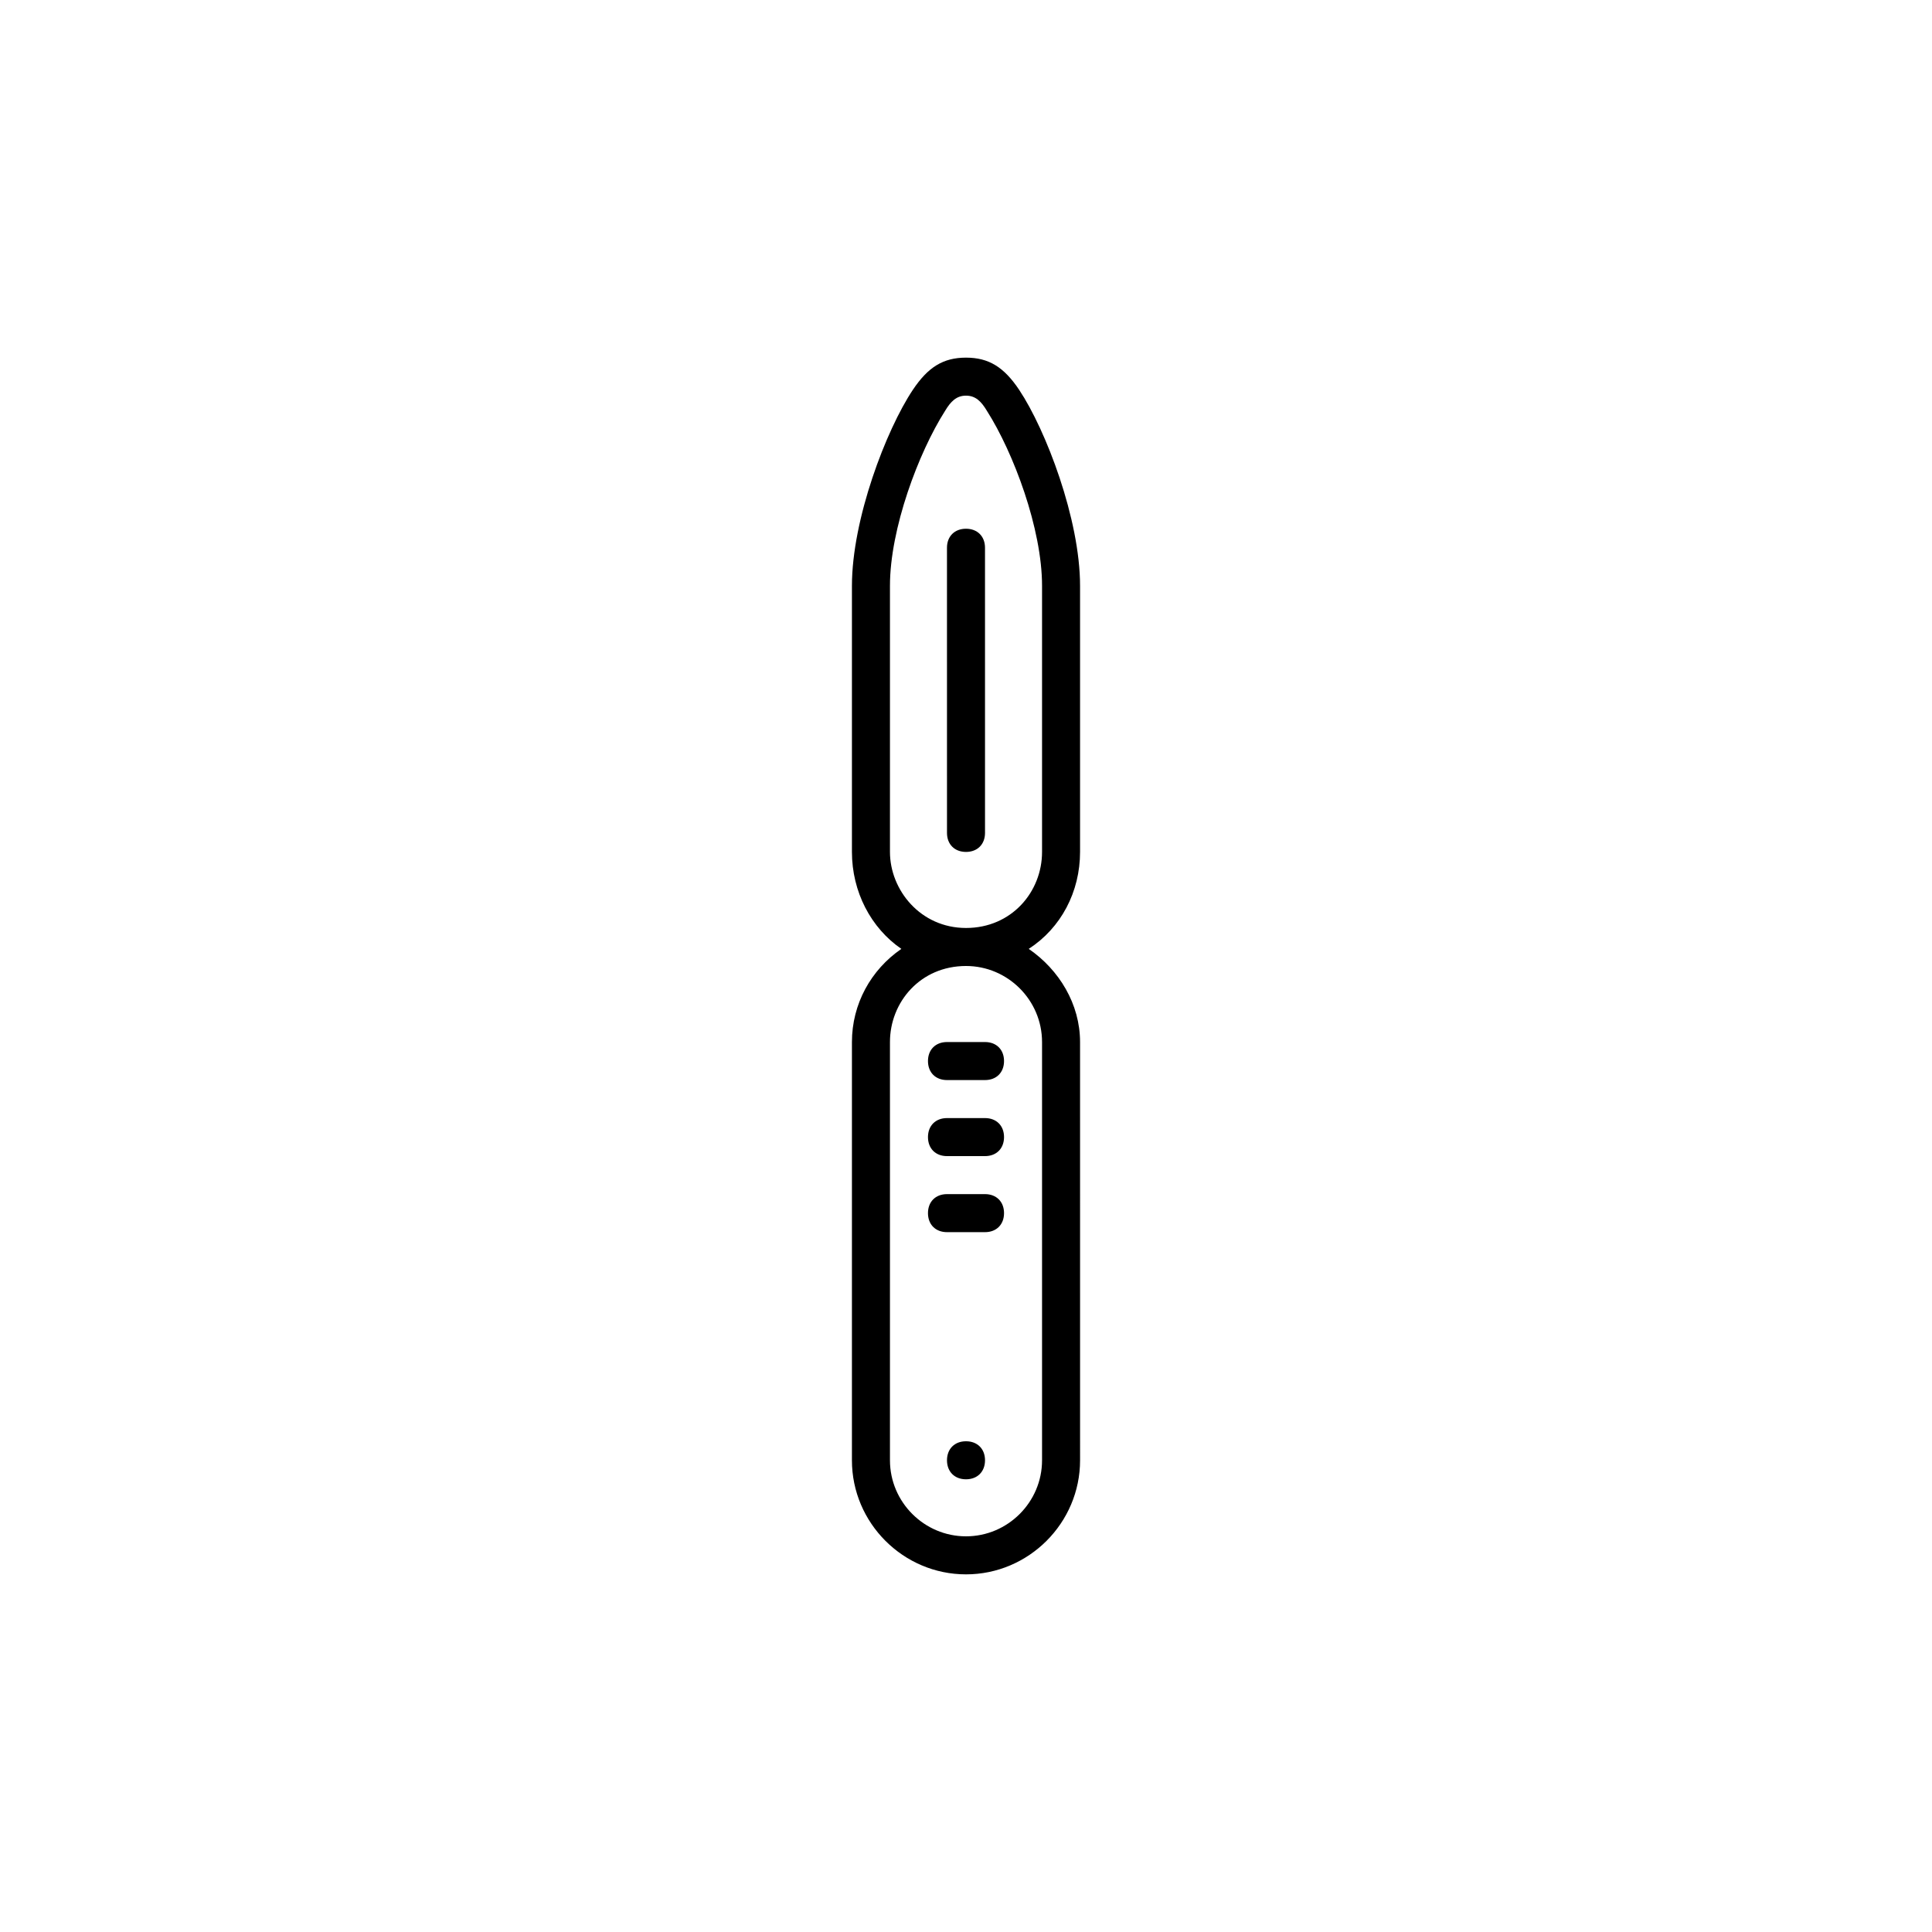 <?xml version="1.0" encoding="UTF-8"?>
<!-- Uploaded to: ICON Repo, www.svgrepo.com, Generator: ICON Repo Mixer Tools -->
<svg fill="#000000" width="800px" height="800px" version="1.1" viewBox="144 144 512 512" xmlns="http://www.w3.org/2000/svg">
 <path d="m369.77 530.99c0 16.621 13.602 30.23 30.23 30.23 16.625 0 30.23-13.609 30.23-30.23l-0.004-110.84c0-10.078-5.543-19.148-13.602-24.688 8.562-5.543 13.602-15.113 13.602-25.695v-70.531c0-17.633-9.07-41.316-16.121-51.898-4.031-6.043-8.062-8.559-14.105-8.559-6.047 0-10.078 2.519-14.105 8.559-7.055 10.578-16.125 34.262-16.125 51.898v70.535c0 10.578 5.039 20.152 13.098 25.695-8.059 5.531-13.098 14.605-13.098 24.684zm50.383 0c0 11.078-9.07 20.152-20.152 20.152s-20.152-9.074-20.152-20.152v-110.84c0-10.578 8.062-20.152 20.152-20.152 11.082 0 20.152 9.062 20.152 20.152zm-25.695-278.11c1.512-2.519 3.023-4.027 5.543-4.027s4.031 1.508 5.543 4.027c7.051 11.086 14.609 31.238 14.609 46.355v70.535c0 10.578-8.062 20.152-20.152 20.152s-20.152-10.078-20.152-20.152v-70.535c0-15.117 7.555-35.27 14.609-46.355zm0.504 111.85c0 3.023 2.016 5.039 5.039 5.039s5.039-2.016 5.039-5.039l-0.004-75.57c0-3.023-2.016-5.039-5.039-5.039-3.023 0-5.039 2.016-5.039 5.039zm0 166.26c0 3.023 2.016 5.039 5.039 5.039s5.039-2.016 5.039-5.039c0-3.023-2.016-5.039-5.039-5.039s-5.039 2.016-5.039 5.039zm-5.039-105.8c0 3.023 2.016 5.039 5.039 5.039h10.078c3.023 0 5.039-2.016 5.039-5.039s-2.016-5.039-5.039-5.039h-10.078c-3.023 0.004-5.039 2.019-5.039 5.039zm0 40.305c0 3.023 2.016 5.039 5.039 5.039h10.078c3.023 0 5.039-2.016 5.039-5.039 0-3.023-2.016-5.039-5.039-5.039h-10.078c-3.023 0.004-5.039 2.019-5.039 5.039zm0-20.152c0 3.023 2.016 5.039 5.039 5.039h10.078c3.023 0 5.039-2.016 5.039-5.039 0-3.023-2.016-5.039-5.039-5.039h-10.078c-3.023 0.004-5.039 2.019-5.039 5.039z"/>
</svg>